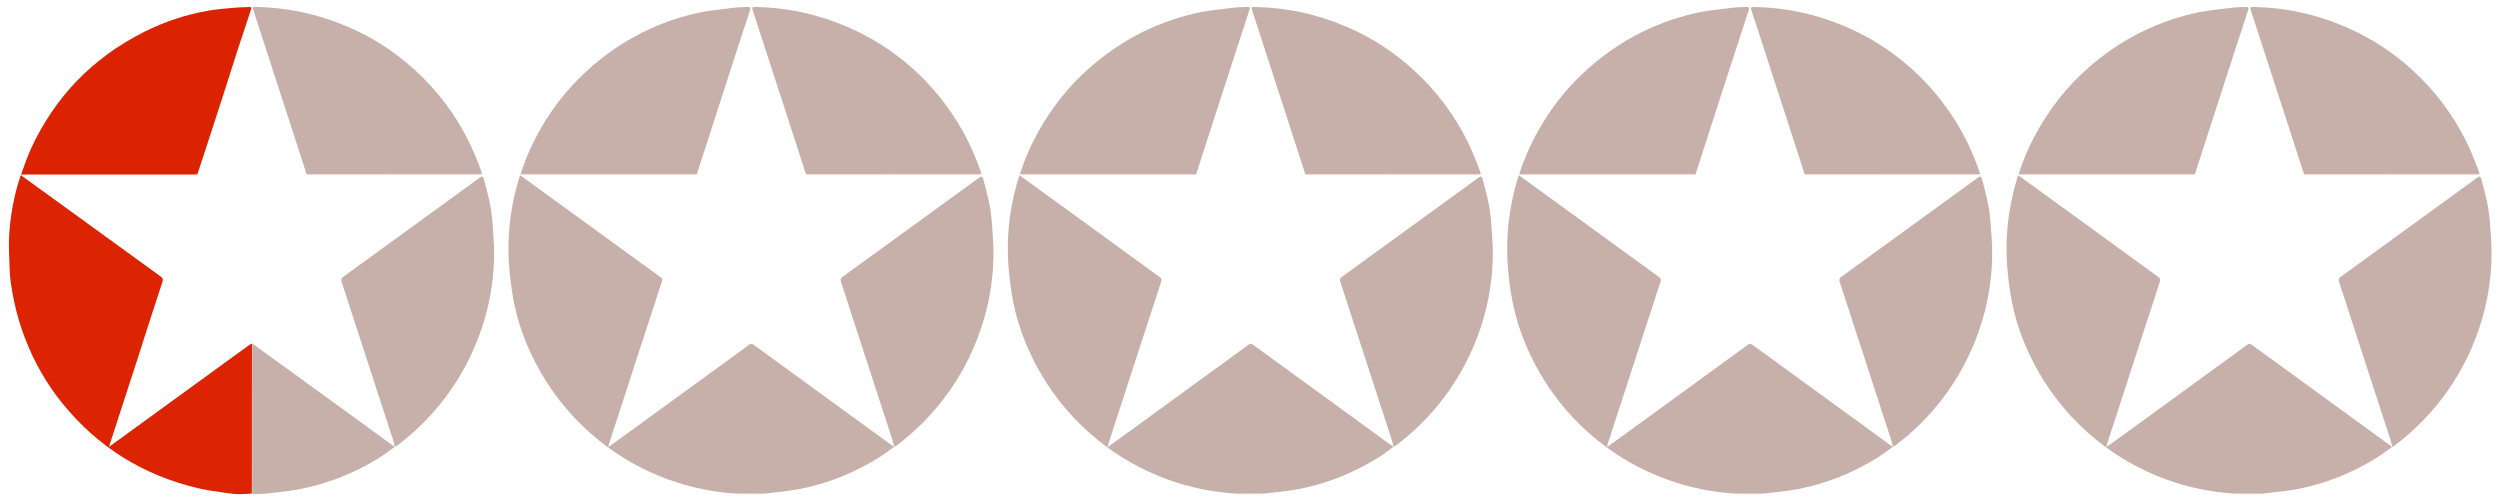 <?xml version="1.0" encoding="iso-8859-1"?>
<!-- Generator: Adobe Illustrator 18.0.0, SVG Export Plug-In . SVG Version: 6.00 Build 0)  -->
<!DOCTYPE svg PUBLIC "-//W3C//DTD SVG 1.1//EN" "http://www.w3.org/Graphics/SVG/1.1/DTD/svg11.dtd">
<svg version="1.1" id="&#x421;&#x43B;&#x43E;&#x439;_1"
	 xmlns="http://www.w3.org/2000/svg" xmlns:xlink="http://www.w3.org/1999/xlink" x="0px" y="0px" viewBox="0 0 3899.512 779.902"
	 style="enable-background:new 0 0 3899.512 779.902;" xml:space="preserve">
<g>
	<g>
		<path style="fill:#C6B0A9;" d="M1394.8,696.891c-8.23,5.807-16.184,12.06-24.737,17.346
			c-38.666,23.896-80.292,40.579-124.99,48.92c-17.543,3.273-35.446,4.621-53.185,6.845c-14.019-0.005-28.038-0.009-42.058-0.014
			c-37.182-2.229-73.337-9.527-108.308-22.368c-39.043-14.335-74.832-34.49-107.232-60.626
			c-37.201-30.009-67.755-65.695-91.407-107.217c-21.913-38.468-37.228-79.432-43.937-123.243
			c-3.056-19.958-5.301-40.197-5.778-60.36c-0.984-41.605,5.268-82.389,17.762-122.152c0.353-0.076,0.707-0.152,1.06-0.228
			c42.383,30.772,84.778,61.527,127.143,92.323c30.392,22.092,60.712,44.285,91.173,66.283c2.676,1.933,3.159,3.45,2.152,6.51
			c-11.07,33.642-21.987,67.334-32.943,101.013c-16.461,50.599-32.924,101.198-49.367,151.804c-0.488,1.502-0.754,3.075-1.397,5.752
			c9.943-7.172,18.948-13.626,27.91-20.141c38.6-28.058,77.188-56.134,115.779-84.203c25.276-18.384,50.566-36.751,75.808-55.182
			c2.584-1.887,4.417-2.246,7.389-0.076c52.503,38.345,105.13,76.518,157.723,114.739c19.502,14.173,38.981,28.379,58.483,42.552
			c0.936,0.68,2.001,1.183,3.006,1.769L1394.8,696.891z"/>
		<path style="fill:#C6B0A9;" d="M2952.605,696.89c-8.23,5.807-16.184,12.061-24.737,17.346
			c-38.666,23.895-80.291,40.579-124.989,48.92c-17.543,3.274-35.446,4.621-53.185,6.845c-14.02-0.005-28.039-0.009-42.059-0.014
			c-37.182-2.229-73.337-9.527-108.308-22.367c-39.043-14.335-74.832-34.49-107.232-60.626
			c-37.201-30.009-67.755-65.695-91.407-107.217c-21.913-38.468-37.227-79.431-43.936-123.243
			c-3.056-19.958-5.303-40.197-5.779-60.36c-0.983-41.605,5.268-82.389,17.762-122.152c0.353-0.076,0.707-0.152,1.06-0.228
			c42.383,30.772,84.778,61.527,127.144,92.323c30.393,22.092,60.713,44.285,91.173,66.283c2.676,1.933,3.159,3.45,2.152,6.511
			c-11.07,33.642-21.986,67.334-32.943,101.013c-16.461,50.6-32.925,101.198-49.367,151.804c-0.488,1.501-0.755,3.075-1.397,5.752
			c9.944-7.173,18.949-13.627,27.911-20.141c38.6-28.058,77.188-56.133,115.78-84.203c25.276-18.385,50.557-36.763,75.82-55.165
			c2.29-1.668,4.068-2.544,6.992-0.41c49.432,36.07,98.986,71.973,148.486,107.948c22.728,16.518,45.397,33.116,68.105,49.661
			c0.935,0.681,2.001,1.183,3.006,1.768L2952.605,696.89z"/>
		<path style="fill:#C6B0A9;" d="M3731.508,696.89c-8.23,5.807-16.184,12.061-24.737,17.346
			c-38.666,23.895-80.291,40.579-124.989,48.92c-17.543,3.273-35.446,4.621-53.185,6.845c-14.02-0.005-28.039-0.009-42.059-0.013
			c-37.182-2.229-73.337-9.527-108.308-22.367c-39.043-14.335-74.832-34.49-107.232-60.626
			c-37.201-30.009-67.755-65.695-91.407-107.217c-21.913-38.468-37.228-79.431-43.937-123.243
			c-3.056-19.958-5.303-40.197-5.779-60.36c-0.983-41.605,5.269-82.389,17.763-122.152c0.353-0.076,0.707-0.152,1.06-0.228
			c42.383,30.772,84.778,61.527,127.143,92.323c30.393,22.092,60.713,44.285,91.173,66.283c2.676,1.933,3.159,3.45,2.152,6.51
			c-11.07,33.642-21.987,67.334-32.943,101.013c-16.461,50.599-32.925,101.198-49.367,151.804c-0.488,1.502-0.755,3.075-1.397,5.752
			c9.944-7.173,18.949-13.627,27.911-20.141c38.6-28.058,77.188-56.133,115.78-84.203c25.276-18.385,50.558-36.763,75.821-55.165
			c2.29-1.668,4.067-2.545,6.992-0.411c49.432,36.07,98.986,71.973,148.486,107.948c22.728,16.518,45.396,33.116,68.105,49.661
			c0.935,0.681,2.001,1.183,3.006,1.768L3731.508,696.89z"/>
		<path style="fill:#C6B0A9;" d="M1590.892,273.795c42.383,30.772,84.778,61.527,127.143,92.323
			c30.392,22.092,60.713,44.285,91.173,66.283c2.676,1.933,3.159,3.45,2.152,6.51c-11.07,33.642-21.987,67.334-32.943,101.013
			c-16.461,50.599-32.925,101.198-49.367,151.804c-0.487,1.498-0.753,3.068-1.397,5.752c9.943-7.173,18.949-13.626,27.911-20.141
			c38.6-28.058,77.188-56.133,115.779-84.203c25.276-18.384,50.557-36.763,75.82-55.165c2.29-1.668,4.067-2.545,6.992-0.411
			c49.432,36.07,98.985,71.973,148.486,107.948c22.727,16.518,45.397,33.116,68.105,49.661c0.935,0.681,2.001,1.183,3.006,1.769
			c0,0-0.05-0.048-0.05-0.048c-8.23,5.807-16.185,12.061-24.737,17.346c-38.666,23.896-80.292,40.579-124.99,48.92
			c-17.543,3.274-35.446,4.621-53.185,6.845c-14.019-0.005-28.038-0.009-42.058-0.014c-37.182-2.229-73.336-9.528-108.308-22.368
			c-39.043-14.335-74.832-34.49-107.233-60.626c-37.201-30.008-67.755-65.695-91.407-107.217
			c-21.913-38.468-37.227-79.432-43.937-123.243c-3.057-19.958-5.301-40.197-5.778-60.36c-0.984-41.605,5.268-82.389,17.762-122.152
			C1590.186,273.947,1590.539,273.871,1590.892,273.795z"/>
		<path style="fill:#DC2302;" d="M392.918,769.897c-7.396,0.334-14.817,1.203-22.182,0.86c-8.497-0.396-16.983-1.617-25.405-2.921
			c-12.332-1.91-24.751-3.584-36.876-6.448c-85.156-20.117-155.619-63.912-210.853-131.9
			c-24.819-30.551-44.079-64.34-58.255-101.063c-7.357-19.058-13.219-38.517-17.356-58.538c-3.494-16.908-6.529-33.851-6.974-51.148
			c-0.431-16.752-1.687-33.562-0.789-50.25c1.437-26.714,5.8-53.108,13.009-78.947c1.458-5.226,3.195-10.374,4.803-15.558
			c0.399-0.077,0.799-0.155,1.198-0.232c28.441,20.588,56.893,41.16,85.32,61.767c43.926,31.844,87.823,63.728,131.772,95.541
			c3.34,2.418,4.573,4.125,2.929,9.044c-12.878,38.537-25.069,77.303-37.53,115.98c-7.215,22.394-14.535,44.754-21.809,67.128
			c-7.509,23.097-15.022,46.193-22.528,69.29c-0.395,1.215-0.74,2.445-1.37,4.54c20.693-15.032,40.614-29.495,60.527-43.968
			c52.907-38.454,105.809-76.916,158.734-115.346c1.118-0.812,2.492-1.272,3.747-1.896c-0.026,75.823-0.051,151.646-0.086,227.469
			c-0.001,2.163-0.108,4.325-0.165,6.488C392.78,769.79,392.918,769.897,392.918,769.897z"/>
		<path style="fill:#DC2301;" d="M32.817,272.222c4.969-13.118,9.187-26.582,15.028-39.299
			C85.393,151.166,144.538,90.065,224.93,49.692c32.149-16.146,66.053-27.337,101.542-33.299c12.94-2.174,26.098-3.117,39.183-4.339
			c7.071-0.66,14.195-0.831,21.301-1.022c5.815-0.156,5.864-0.009,3.956,5.76c-6.915,20.914-13.971,41.782-20.77,62.734
			c-7.538,23.229-14.785,46.553-22.281,69.796c-9.538,29.579-19.184,59.123-28.814,88.673c-3.695,11.337-7.474,22.646-11.214,33.968
			c-89.347,0.001-178.695,0.001-268.043,0.015C37.467,271.978,35.142,272.137,32.817,272.222z"/>
		<path style="fill:#C6B0A9;" d="M811.906,271.938c8.813-28.254,21.329-54.818,36.697-80.061
			c17.048-28.004,37.35-53.447,61.109-76.026c50.315-47.816,109.314-79.92,176.96-95.351c19.473-4.442,39.619-5.997,59.497-8.56
			c6.57-0.847,13.275-0.593,19.904-1.051c3.994-0.276,5.298,0.522,3.842,4.914c-9.99,30.129-19.779,60.325-29.558,90.523
			c-17.87,55.179-35.688,110.375-53.528,165.564C995.187,271.907,903.546,271.923,811.906,271.938z"/>
		<path style="fill:#C6B0A9;" d="M1590.808,271.938c8.813-28.254,21.329-54.817,36.697-80.061
			c17.048-28.004,37.35-53.447,61.109-76.026c50.315-47.817,109.314-79.92,176.96-95.351c19.473-4.442,39.619-5.997,59.497-8.56
			c6.57-0.847,13.275-0.593,19.904-1.051c3.994-0.276,5.298,0.521,3.842,4.914c-9.99,30.129-19.778,60.325-29.558,90.523
			c-17.87,55.179-35.688,110.375-53.528,165.564C1774.089,271.907,1682.449,271.923,1590.808,271.938z"/>
		<path style="fill:#C6B0A9;" d="M2369.71,271.938c8.816-28.253,21.33-54.817,36.698-80.061
			c17.048-28.004,37.35-53.446,61.109-76.026c50.315-47.817,109.314-79.92,176.961-95.351c19.472-4.442,39.618-5.997,59.496-8.56
			c6.57-0.847,13.275-0.593,19.904-1.051c3.993-0.276,5.299,0.521,3.843,4.914c-9.99,30.129-19.779,60.325-29.559,90.523
			c-17.87,55.179-35.688,110.375-53.528,165.564C2552.992,271.907,2461.351,271.923,2369.71,271.938z"/>
		<path style="fill:#C6B0A9;" d="M3148.613,271.938c8.816-28.253,21.33-54.817,36.698-80.061
			c17.048-28.004,37.35-53.446,61.109-76.026c50.315-47.817,109.314-79.92,176.961-95.351c19.472-4.442,39.618-5.997,59.496-8.56
			c6.57-0.847,13.275-0.593,19.904-1.051c3.993-0.276,5.299,0.521,3.843,4.914c-9.99,30.129-19.779,60.325-29.559,90.523
			c-17.87,55.179-35.688,110.375-53.528,165.564C3331.895,271.907,3240.253,271.923,3148.613,271.938z"/>
		<path style="fill:#C6B0A9;" d="M3731.557,696.938c-1.068-3.995-1.955-8.049-3.231-11.976
			c-19.947-61.359-39.952-122.698-59.925-184.049c-6.637-20.389-13.112-40.832-19.92-61.163c-1.298-3.875-0.48-5.795,2.776-8.147
			c41.513-29.995,82.892-60.173,124.329-90.273c29.465-21.404,59.004-42.706,88.401-64.202c3.72-2.721,5.115-2.169,6.313,2.117
			c5.994,21.44,11.56,42.993,13.248,65.258c1.406,18.543,3.07,37.165,2.753,55.721c-0.74,43.336-8.911,85.398-24.37,126.005
			c-12.992,34.128-30.418,65.756-52.491,94.823c-21.471,28.275-46.518,52.973-74.855,74.343c-0.894,0.674-2.047,1.005-3.079,1.497
			C3731.508,696.89,3731.557,696.938,3731.557,696.938z"/>
		<path style="fill:#C6B0A9;" d="M2952.655,696.938c-1.068-3.995-1.955-8.049-3.231-11.976
			c-19.947-61.359-39.952-122.698-59.925-184.049c-6.637-20.389-13.112-40.832-19.92-61.163c-1.298-3.875-0.479-5.795,2.777-8.147
			c41.513-29.995,82.892-60.174,124.329-90.274c29.465-21.404,59.004-42.706,88.402-64.202c3.72-2.721,5.115-2.168,6.313,2.117
			c5.994,21.44,11.56,42.993,13.247,65.258c1.406,18.543,3.07,37.165,2.753,55.721c-0.74,43.336-8.911,85.398-24.37,126.005
			c-12.992,34.128-30.418,65.757-52.491,94.823c-21.471,28.275-46.518,52.974-74.855,74.343c-0.894,0.674-2.047,1.005-3.079,1.496
			L2952.655,696.938z"/>
		<path style="fill:#C6B0A9;" d="M2173.752,696.938c-1.068-3.995-1.955-8.049-3.232-11.976
			c-19.946-61.359-39.952-122.698-59.924-184.049c-6.637-20.389-13.112-40.832-19.92-61.163c-1.298-3.875-0.479-5.795,2.777-8.147
			c41.513-29.995,82.892-60.174,124.329-90.274c29.465-21.404,59.004-42.706,88.402-64.202c3.72-2.721,5.115-2.168,6.313,2.117
			c5.994,21.44,11.56,42.993,13.247,65.258c1.406,18.543,3.07,37.165,2.753,55.721c-0.74,43.336-8.911,85.398-24.37,126.005
			c-12.992,34.128-30.418,65.756-52.491,94.823c-21.471,28.275-46.518,52.974-74.855,74.343c-0.894,0.674-2.047,1.005-3.079,1.496
			L2173.752,696.938z"/>
		<path style="fill:#C6B0A9;" d="M1394.85,696.938c-1.068-3.995-1.955-8.049-3.232-11.976
			c-19.947-61.359-39.952-122.698-59.924-184.049c-6.637-20.389-13.113-40.831-19.92-61.163c-1.298-3.875-0.481-5.794,2.776-8.147
			c41.513-29.995,82.892-60.173,124.329-90.274c29.465-21.404,59.004-42.706,88.401-64.202c3.718-2.719,5.115-2.173,6.314,2.115
			c5.993,21.44,11.56,42.993,13.247,65.258c1.405,18.543,3.072,37.165,2.754,55.721c-0.742,43.336-8.911,85.398-24.37,126.006
			c-12.992,34.128-30.419,65.756-52.491,94.823c-21.472,28.275-46.518,52.973-74.855,74.343c-0.894,0.674-2.047,1.006-3.08,1.497
			C1394.8,696.891,1394.85,696.938,1394.85,696.938z"/>
		<path style="fill:#C6B0A9;" d="M615.95,696.951c-1.068-3.995-1.955-8.049-3.231-11.977
			c-19.946-61.359-39.952-122.699-59.924-184.049c-6.637-20.389-13.114-40.831-19.919-61.164c-1.294-3.864-0.504-5.795,2.762-8.152
			c37.883-27.351,75.625-54.898,113.43-82.357c33.099-24.041,66.265-47.99,99.302-72.116c3.692-2.696,5.112-2.223,6.319,2.096
			c5.991,21.44,11.563,42.992,13.25,65.258c1.405,18.543,3.071,37.165,2.755,55.721c-0.74,43.336-8.909,85.399-24.367,126.007
			c-12.991,34.128-30.418,65.756-52.489,94.825c-21.47,28.277-46.517,52.974-74.853,74.345c-0.895,0.675-2.045,1.012-3.076,1.506
			C615.908,696.893,615.95,696.951,615.95,696.951z"/>
		<path style="fill:#C6B0A9;" d="M477.946,270.944c-8.845-27.368-17.666-54.744-26.541-82.102
			c-18.775-57.876-37.552-115.752-56.43-173.594c-1.225-3.753-0.254-4.428,3.394-4.378c49.806,0.681,97.548,11.038,143.318,30.531
			c33.59,14.306,64.49,33.167,92.524,56.519c36.425,30.342,66.187,66.272,89.232,107.787c11.591,20.881,20.793,42.744,28.572,65.261
			c-2.063,0.333-4.124,0.956-6.187,0.958c-88.971,0.072-177.943,0.088-266.914,0.111c0,0-0.038-0.028-0.038-0.028
			C478.567,271.653,478.256,271.298,477.946,270.944z"/>
		<path style="fill:#C6B0A9;" d="M1256.849,270.944c-8.693-26.892-17.364-53.792-26.083-80.676
			c-18.873-58.194-37.727-116.393-56.745-174.54c-1.422-4.348-0.222-4.921,3.753-4.854c50.652,0.842,99.127,11.515,145.548,31.755
			c32.553,14.193,62.53,32.616,89.787,55.296c36.44,30.322,66.191,66.266,89.236,107.781c11.591,20.881,20.793,42.744,28.572,65.261
			c-2.062,0.333-4.124,0.957-6.186,0.958c-88.971,0.072-177.943,0.088-266.914,0.111c0,0-0.038-0.028-0.038-0.028
			C1257.469,271.653,1257.159,271.298,1256.849,270.944z"/>
		<path style="fill:#C6B0A9;" d="M2814.653,270.944c-8.692-26.893-17.363-53.792-26.082-80.676
			c-18.873-58.194-37.727-116.393-56.745-174.54c-1.422-4.348-0.222-4.92,3.753-4.854c50.652,0.842,99.127,11.515,145.548,31.755
			c32.553,14.193,62.53,32.616,89.787,55.296c36.441,30.322,66.191,66.266,89.236,107.781
			c11.591,20.881,20.792,42.744,28.572,65.261c-2.063,0.333-4.124,0.957-6.187,0.958c-88.971,0.072-177.943,0.088-266.914,0.111
			c0,0-0.038-0.028-0.038-0.028C2815.274,271.653,2814.964,271.298,2814.653,270.944z"/>
		<path style="fill:#C6B0A9;" d="M3593.556,270.944c-8.693-26.892-17.364-53.792-26.082-80.676
			c-18.873-58.194-37.727-116.393-56.745-174.54c-1.422-4.348-0.221-4.92,3.754-4.854c50.652,0.842,99.127,11.515,145.548,31.755
			c32.553,14.193,62.53,32.616,89.787,55.296c36.441,30.321,66.191,66.266,89.236,107.781
			c11.591,20.881,20.792,42.744,28.572,65.261c-2.063,0.333-4.124,0.957-6.187,0.958c-88.971,0.072-177.943,0.088-266.914,0.111
			c0,0-0.038-0.028-0.038-0.028C3594.177,271.653,3593.866,271.298,3593.556,270.944z"/>
		<path style="fill:#C6B0A9;" d="M2035.751,270.944c-8.845-27.368-17.666-54.743-26.541-82.102
			c-18.775-57.876-37.552-115.75-56.43-173.593c-1.225-3.753-0.25-4.43,3.397-4.38c49.806,0.68,97.547,11.039,143.317,30.531
			c33.59,14.305,64.49,33.167,92.523,56.518c36.425,30.341,66.187,66.272,89.232,107.786c11.591,20.881,20.792,42.744,28.572,65.261
			c-2.063,0.333-4.124,0.957-6.187,0.958c-88.971,0.072-177.943,0.088-266.914,0.111c0,0-0.038-0.028-0.038-0.028
			C2036.372,271.653,2036.062,271.298,2035.751,270.944z"/>
		<path style="fill:#C6B0A9;" d="M393.903,536.136c20.327,14.704,40.668,29.389,60.978,44.117
			c39.417,28.583,78.821,57.184,118.219,85.792c13.045,9.472,26.052,18.998,39.09,28.48c1.204,0.876,2.504,1.619,3.76,2.424
			c0,0-0.042-0.058-0.042-0.058c-8.379,5.895-16.484,12.234-25.184,17.609c-38.694,23.902-80.421,40.368-125.095,48.842
			c-16.567,3.142-33.466,4.571-50.242,6.548c-5.905,0.696-11.891,0.778-17.845,0.955c-1.531,0.046-3.083-0.614-4.625-0.949
			c0,0-0.138-0.107-0.137-0.107c0.39-1.511,1.121-3.023,1.121-4.535C393.942,688.882,393.919,612.509,393.903,536.136z"/>
		<path style="fill:#FEDADA;" d="M478.915,272.036c88.971-0.023,177.943-0.04,266.914-0.111c2.062-0.002,4.124-0.625,6.187-0.958
			c-0.129,0.622-0.189,1.755-0.399,1.784c-1.472,0.2-2.974,0.211-4.467,0.211c-87.507,0.006-175.015,0.011-262.522-0.033
			C482.723,272.926,480.819,272.346,478.915,272.036z"/>
		<path style="fill:#FEDADA;" d="M3148.613,271.938c91.641-0.016,183.282-0.031,274.923-0.047c-2.039,0.358-4.078,1.029-6.118,1.03
			c-89.597,0.059-179.194,0.059-268.792,0.065c0,0-0.039-0.036-0.039-0.036C3148.595,272.613,3148.604,272.275,3148.613,271.938z"/>
		<path style="fill:#FEDADA;" d="M1590.808,271.938c91.641-0.016,183.281-0.031,274.922-0.048c-2.039,0.358-4.078,1.029-6.118,1.03
			c-89.597,0.059-179.193,0.059-268.79,0.065c0,0-0.041-0.036-0.041-0.036C1590.79,272.613,1590.799,272.275,1590.808,271.938z"/>
		<path style="fill:#FEDADA;" d="M811.906,271.938c91.641-0.016,183.281-0.031,274.922-0.048c-2.039,0.358-4.078,1.029-6.118,1.03
			c-89.596,0.059-179.193,0.059-268.79,0.065c0,0-0.042-0.036-0.042-0.036C811.887,272.613,811.896,272.275,811.906,271.938z"/>
		<path style="fill:#FD7070;" d="M32.817,272.222c2.325-0.085,4.65-0.243,6.975-0.244c89.348-0.014,178.695-0.014,268.043-0.015
			c-1.843,0.335-3.686,0.96-5.528,0.961c-87.516,0.048-175.033,0.04-262.549,0.051c-2.158,0-4.317,0.144-6.476,0.221
			c-0.232-0.203-0.461-0.409-0.687-0.618L32.817,272.222z"/>
		<path style="fill:#FEDADA;" d="M3594.525,272.036c88.971-0.023,177.943-0.04,266.914-0.111c2.062-0.002,4.124-0.625,6.187-0.958
			c-0.129,0.622-0.189,1.755-0.399,1.784c-1.471,0.2-2.974,0.211-4.467,0.211c-87.508,0.006-175.015,0.011-262.523-0.033
			C3598.333,272.926,3596.429,272.346,3594.525,272.036z"/>
		<path style="fill:#FEDADA;" d="M2815.623,272.036c88.971-0.023,177.943-0.04,266.914-0.111c2.062-0.002,4.124-0.625,6.187-0.958
			c-0.129,0.622-0.189,1.755-0.399,1.784c-1.471,0.2-2.974,0.211-4.467,0.211c-87.508,0.006-175.015,0.011-262.523-0.033
			C2819.431,272.926,2817.527,272.346,2815.623,272.036z"/>
		<path style="fill:#FEDADA;" d="M2036.72,272.036c88.971-0.023,177.943-0.04,266.914-0.111c2.062-0.002,4.124-0.625,6.187-0.958
			c-0.129,0.622-0.189,1.755-0.399,1.784c-1.471,0.2-2.974,0.211-4.467,0.211c-87.508,0.006-175.015,0.011-262.523-0.033
			C2040.528,272.926,2038.624,272.346,2036.72,272.036z"/>
		<path style="fill:#FEDADA;" d="M2369.71,271.938c91.641-0.016,183.282-0.031,274.923-0.047c-2.039,0.358-4.078,1.029-6.118,1.03
			c-89.597,0.059-179.195,0.059-268.792,0.065c0,0-0.039-0.036-0.039-0.036C2369.693,272.613,2369.701,272.275,2369.71,271.938z"/>
		<path style="fill:#FEDADA;" d="M1257.817,272.036c88.971-0.023,177.943-0.04,266.914-0.111c2.062-0.002,4.124-0.625,6.186-0.958
			c-0.129,0.622-0.189,1.755-0.399,1.784c-1.472,0.2-2.974,0.211-4.467,0.211c-87.508,0.006-175.015,0.011-262.522-0.033
			C1261.625,272.926,1259.721,272.346,1257.817,272.036z"/>
		<path style="fill:#B7A19A;" d="M393.903,536.136c0.016,76.373,0.038,152.746-0.001,229.119c-0.001,1.512-0.731,3.023-1.121,4.535
			c0.057-2.163,0.164-4.326,0.165-6.488c0.035-75.823,0.06-151.646,0.086-227.469C393.37,535.794,393.661,535.895,393.903,536.136z"
			/>
		<path style="fill:#FAD1D0;" d="M1149.83,769.988c14.019,0.004,28.038,0.009,42.058,0.013c-1.241,0.293-2.481,0.832-3.724,0.839
			c-11.537,0.062-23.074,0.059-34.612-0.01C1152.31,770.823,1151.071,770.281,1149.83,769.988z"/>
		<path style="fill:#FAD1D0;" d="M1928.733,769.988c14.019,0.004,28.038,0.009,42.058,0.014c-1.241,0.293-2.481,0.832-3.724,0.839
			c-11.537,0.062-23.074,0.059-34.611-0.01C1931.212,770.823,1929.973,770.281,1928.733,769.988z"/>
		<path style="fill:#FAD1D0;" d="M2707.635,769.988c14.02,0.004,28.039,0.009,42.059,0.014c-1.241,0.293-2.482,0.832-3.724,0.839
			c-11.537,0.062-23.075,0.059-34.612-0.01C2710.115,770.823,2708.876,770.281,2707.635,769.988z"/>
		<path style="fill:#FAD1D0;" d="M3486.538,769.988c14.02,0.004,28.039,0.009,42.059,0.013c-1.241,0.293-2.482,0.832-3.724,0.839
			c-11.537,0.062-23.075,0.059-34.612-0.01C3489.018,770.823,3487.779,770.281,3486.538,769.988z"/>
		<path style="fill:#FEDADA;" d="M477.946,270.944c0.31,0.354,0.62,0.709,0.93,1.063
			C478.566,271.653,478.256,271.298,477.946,270.944z"/>
		<path style="fill:#FEDADA;" d="M1256.849,270.944c0.31,0.354,0.62,0.709,0.93,1.063
			C1257.469,271.653,1257.159,271.298,1256.849,270.944z"/>
		<path style="fill:#FD7070;" d="M33.238,273.751c-0.399,0.078-0.799,0.155-1.198,0.232c0.186-0.468,0.372-0.936,0.556-1.404
			c0.224,0.209,0.453,0.415,0.685,0.618C33.291,273.383,33.277,273.568,33.238,273.751z"/>
		<path style="fill:#FEDADA;" d="M811.989,273.795c-0.353,0.076-0.707,0.152-1.06,0.228c0.316-0.357,0.633-0.715,0.949-1.073
			c0,0,0.041,0.036,0.042,0.036C811.934,273.257,811.957,273.526,811.989,273.795z"/>
		<path style="fill:#FEDADA;" d="M1590.892,273.795c-0.353,0.076-0.707,0.152-1.06,0.228c0.316-0.357,0.633-0.715,0.949-1.073
			c0,0,0.041,0.036,0.041,0.036C1590.836,273.257,1590.859,273.526,1590.892,273.795z"/>
		<path style="fill:#FEDADA;" d="M2369.795,273.795c-0.354,0.076-0.707,0.152-1.06,0.228c0.317-0.357,0.634-0.715,0.95-1.073
			c0,0,0.038,0.036,0.039,0.036C2369.738,273.257,2369.761,273.526,2369.795,273.795z"/>
		<path style="fill:#FEDADA;" d="M3148.697,273.795c-0.353,0.076-0.707,0.152-1.06,0.228c0.317-0.357,0.634-0.715,0.95-1.073
			c0,0,0.038,0.036,0.039,0.036C3148.64,273.257,3148.664,273.526,3148.697,273.795z"/>
		<path style="fill:#FEDADA;" d="M3593.556,270.944c0.31,0.354,0.621,0.709,0.931,1.064
			C3594.176,271.653,3593.866,271.298,3593.556,270.944z"/>
		<path style="fill:#FEDADA;" d="M2814.653,270.944c0.311,0.354,0.621,0.709,0.931,1.064
			C2815.274,271.653,2814.963,271.298,2814.653,270.944z"/>
		<path style="fill:#FEDADA;" d="M2035.751,270.944c0.31,0.354,0.62,0.709,0.93,1.063
			C2036.371,271.653,2036.061,271.298,2035.751,270.944z"/>
	</g>
</g>
</svg>
